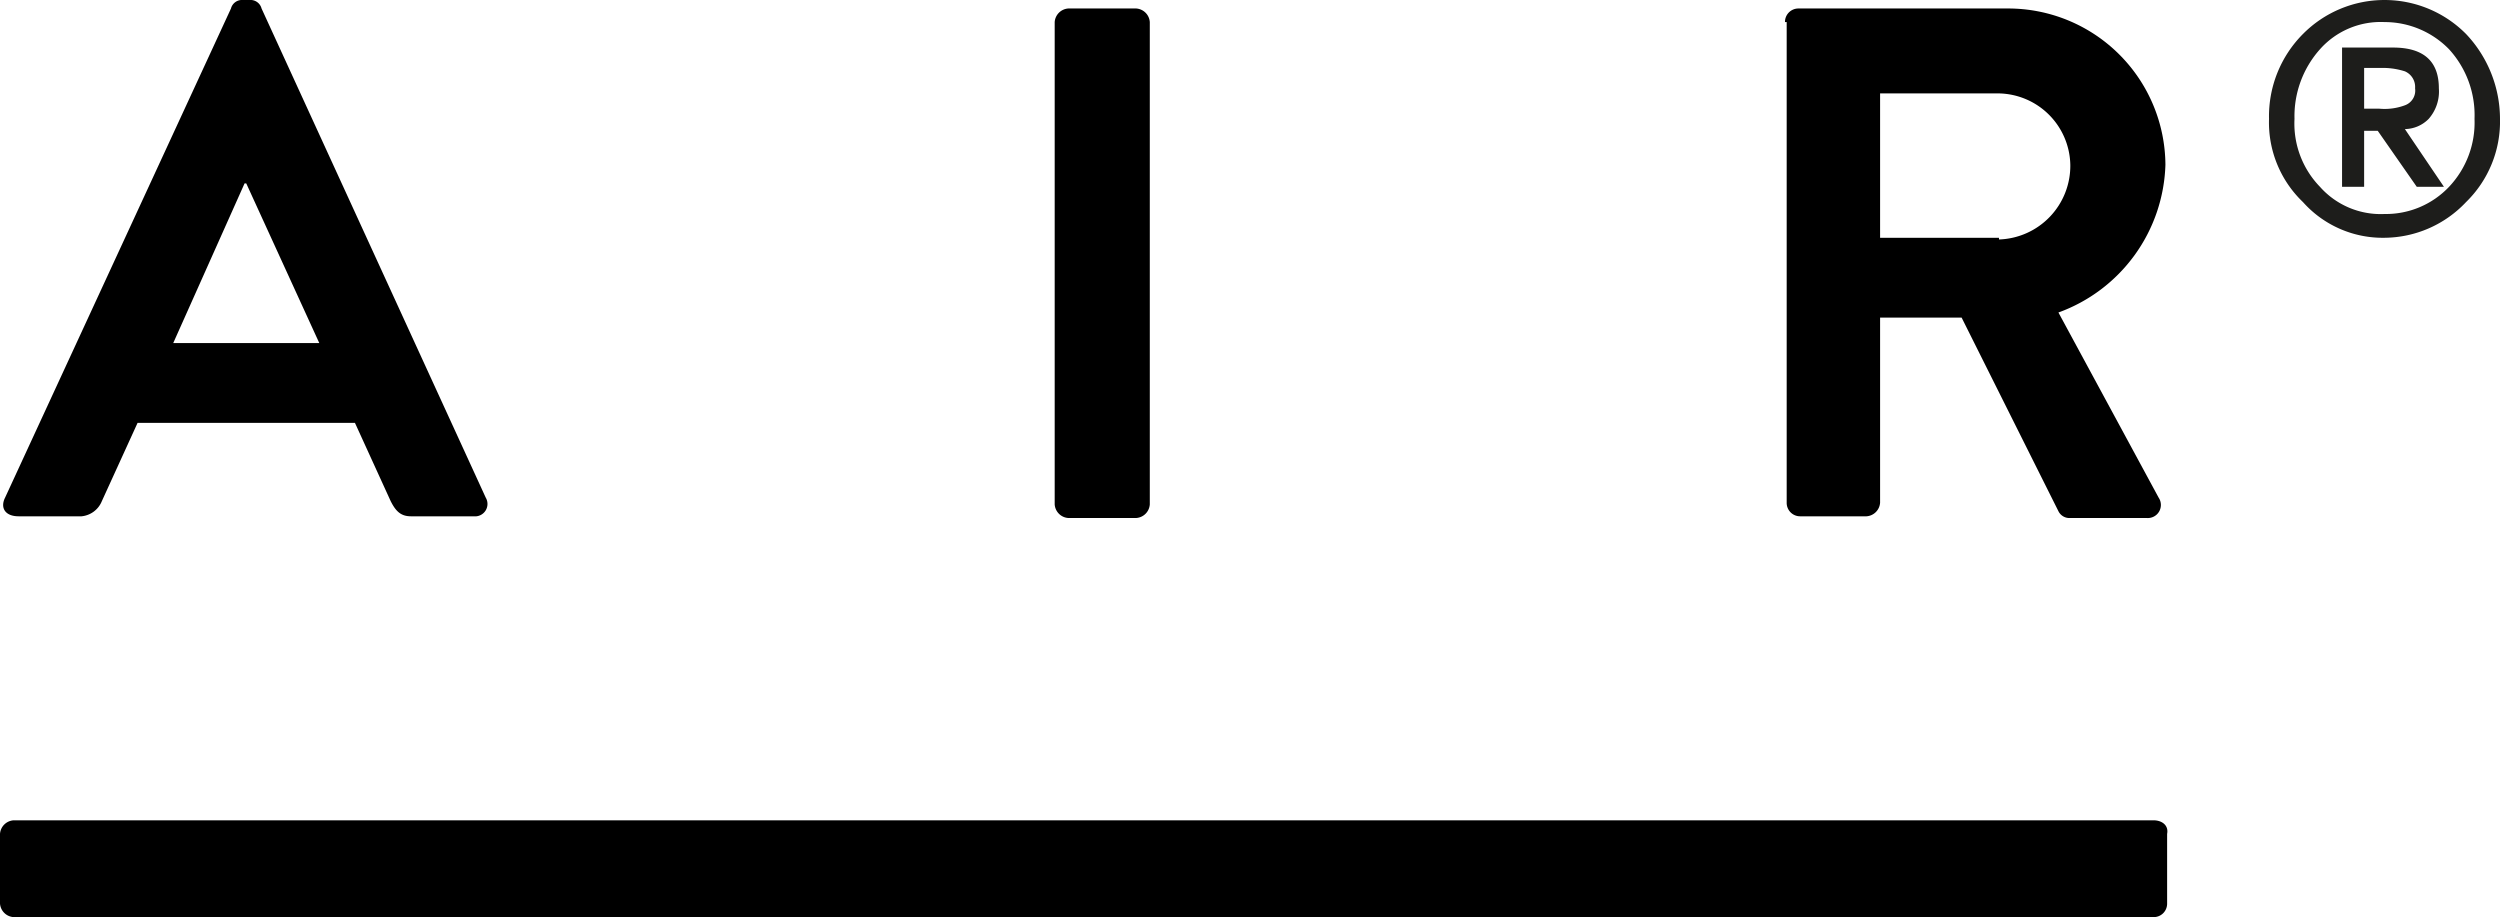 <svg xmlns="http://www.w3.org/2000/svg" viewBox="0 0 147.2 54"><defs><style>.cls-1{fill:#1d1d1b;}</style></defs><title>Logo-Air</title><g id="Layer_2" data-name="Layer 2"><g id="Capa_1" data-name="Capa 1"><path d="M126.8,48.3H.8a.86.86,0,0,0-.8.8v4.1a.86.86,0,0,0,.8.8h126a.79.79,0,0,0,.8-.8V49.1c.1-.5-.3-.8-.8-.8"/><path d="M.3,29.3,13.6.5a.67.67,0,0,1,.7-.5h.4a.67.67,0,0,1,.7.5L28.6,29.3a.73.73,0,0,1-.7,1.1H24.2c-.6,0-.9-.3-1.2-.9l-2.1-4.6H8.1L6,29.5a1.44,1.44,0,0,1-1.2.9H1.1C.3,30.4,0,29.9.3,29.3Zm18.5-9.1-4.3-9.4h-.1l-4.2,9.4Z"/><path d="M62.1,1.3a.86.86,0,0,1,.8-.8h4a.86.86,0,0,1,.8.8V29.7a.86.86,0,0,1-.8.8h-4a.86.86,0,0,1-.8-.8Z"/><path d="M105.1,1.3a.79.79,0,0,1,.8-.8h12.3a9.26,9.26,0,0,1,9.3,9.2,9.56,9.56,0,0,1-6.3,8.7l5.9,10.9a.77.77,0,0,1-.7,1.2h-4.5a.72.72,0,0,1-.7-.4l-5.7-11.4h-4.8V29.6a.86.86,0,0,1-.8.8H106a.79.79,0,0,1-.8-.8V1.3Zm12.6,12.8a4.34,4.34,0,0,0,4.2-4.4,4.29,4.29,0,0,0-4.2-4.2h-7V14h7Z"/><path class="cls-1" d="M133.6,7a6.86,6.86,0,0,1,2-5,6.76,6.76,0,0,1,9.6,0,7.29,7.29,0,0,1,2,5,6.63,6.63,0,0,1-2,4.9,6.66,6.66,0,0,1-4.8,2.1,6.29,6.29,0,0,1-4.8-2.1A6.48,6.48,0,0,1,133.6,7Zm1.5,0a5.35,5.35,0,0,0,1.5,4,4.78,4.78,0,0,0,3.8,1.6,5.12,5.12,0,0,0,3.8-1.6,5.51,5.51,0,0,0,1.5-4,5.75,5.75,0,0,0-1.5-4.1,5.29,5.29,0,0,0-3.8-1.6,4.78,4.78,0,0,0-3.8,1.6A5.92,5.92,0,0,0,135.1,7Zm2.8-4.2h3q2.7,0,2.7,2.4A2.44,2.44,0,0,1,143,7a2,2,0,0,1-1.4.6l2.3,3.4h-1.6L140,7.7h-.8V11h-1.3V2.8Zm1.3,3.6h.9a3.42,3.42,0,0,0,1.5-.2.92.92,0,0,0,.6-1,1,1,0,0,0-.6-1,4.3,4.3,0,0,0-1.2-.2h-1.2Z"/></g></g></svg>